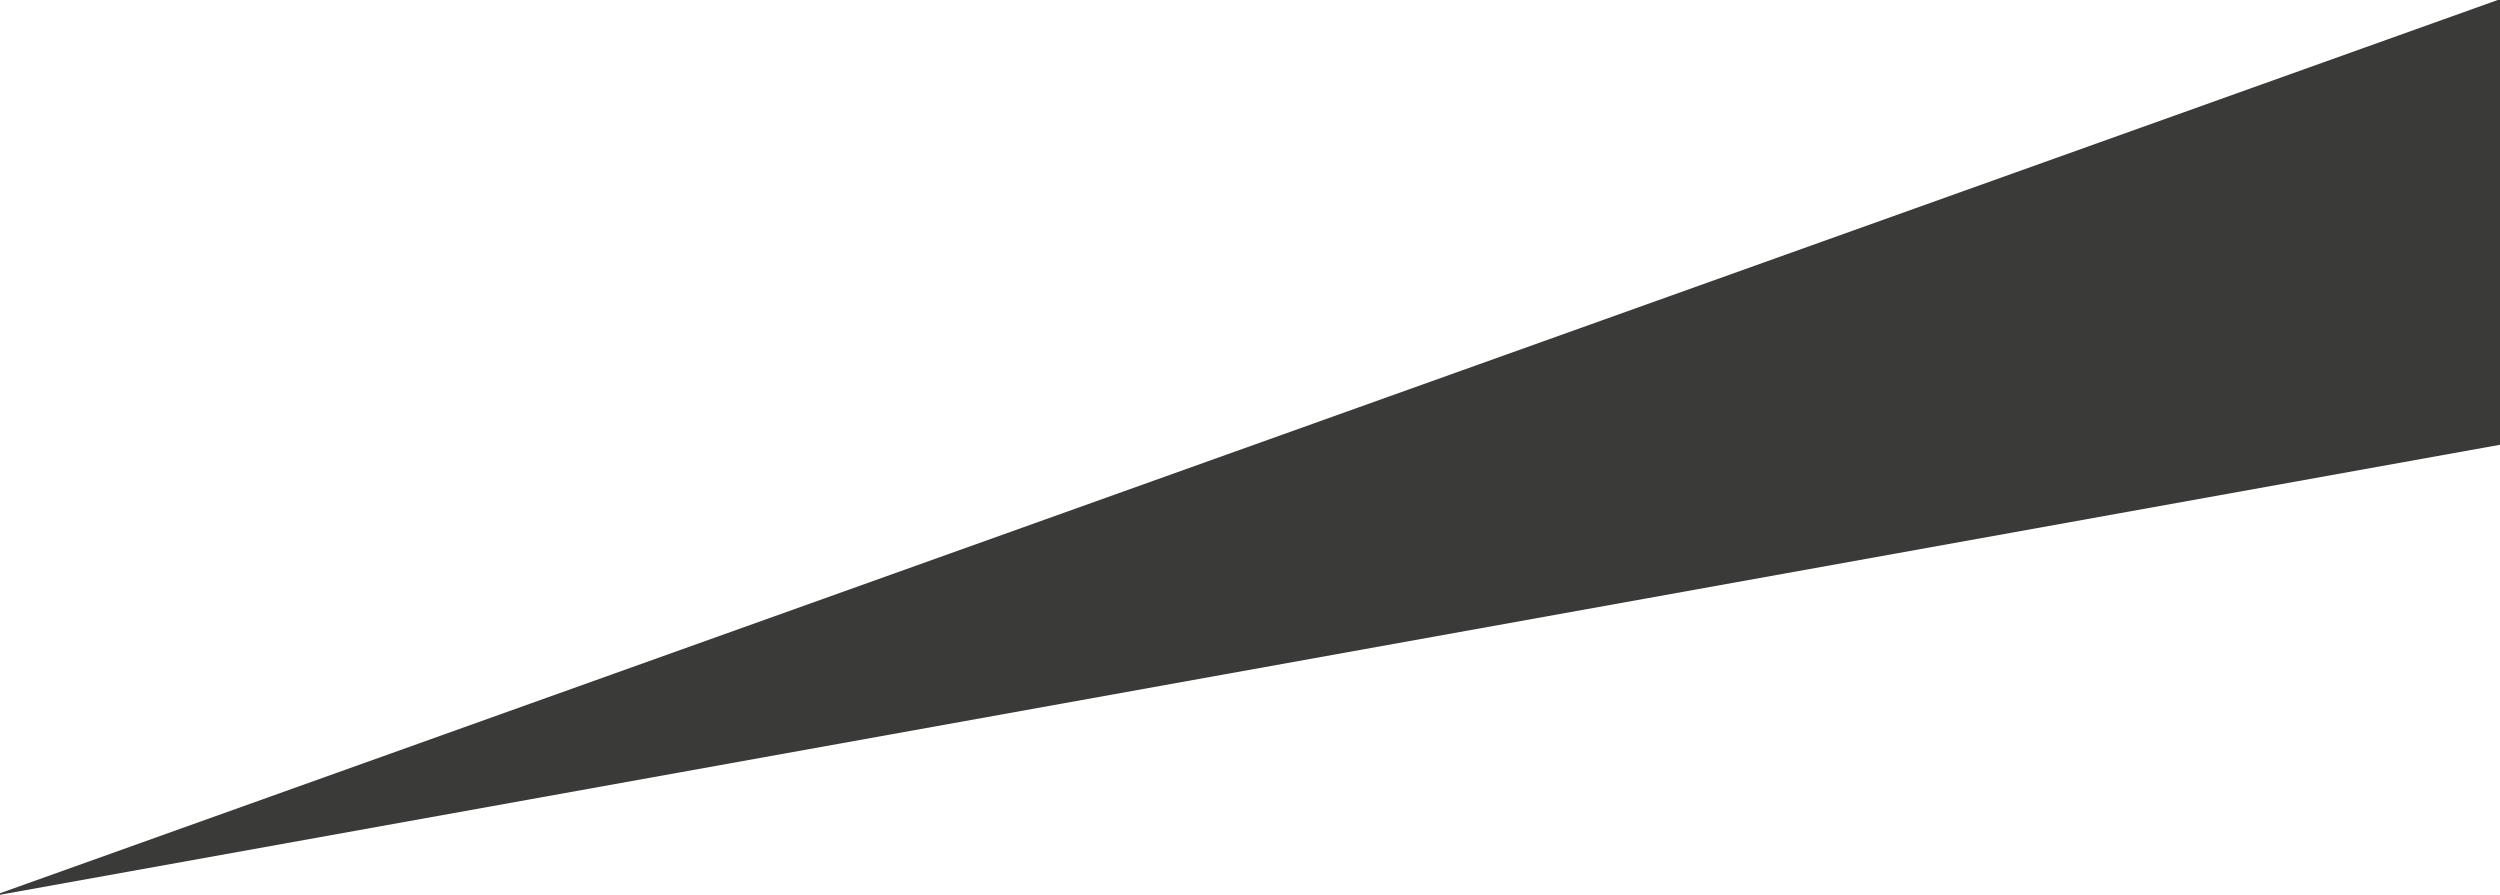 <?xml version="1.0" encoding="utf-8"?>
<!-- Generator: Adobe Illustrator 21.0.0, SVG Export Plug-In . SVG Version: 6.00 Build 0)  -->
<svg version="1.1"  xmlns="http://www.w3.org/2000/svg" xmlns:xlink="http://www.w3.org/1999/xlink" x="0px" y="0px"
	 viewBox="0 0 593.3 212.4" style="enable-background:new 0 0 593.3 212.4;" xml:space="preserve">
<style type="text/css">
	.st0{fill:#3A3A39;}
</style>
<polygon class="st0" points="593.6,105.5 593.6,-0.3 -2,212.7 "/>
</svg>
